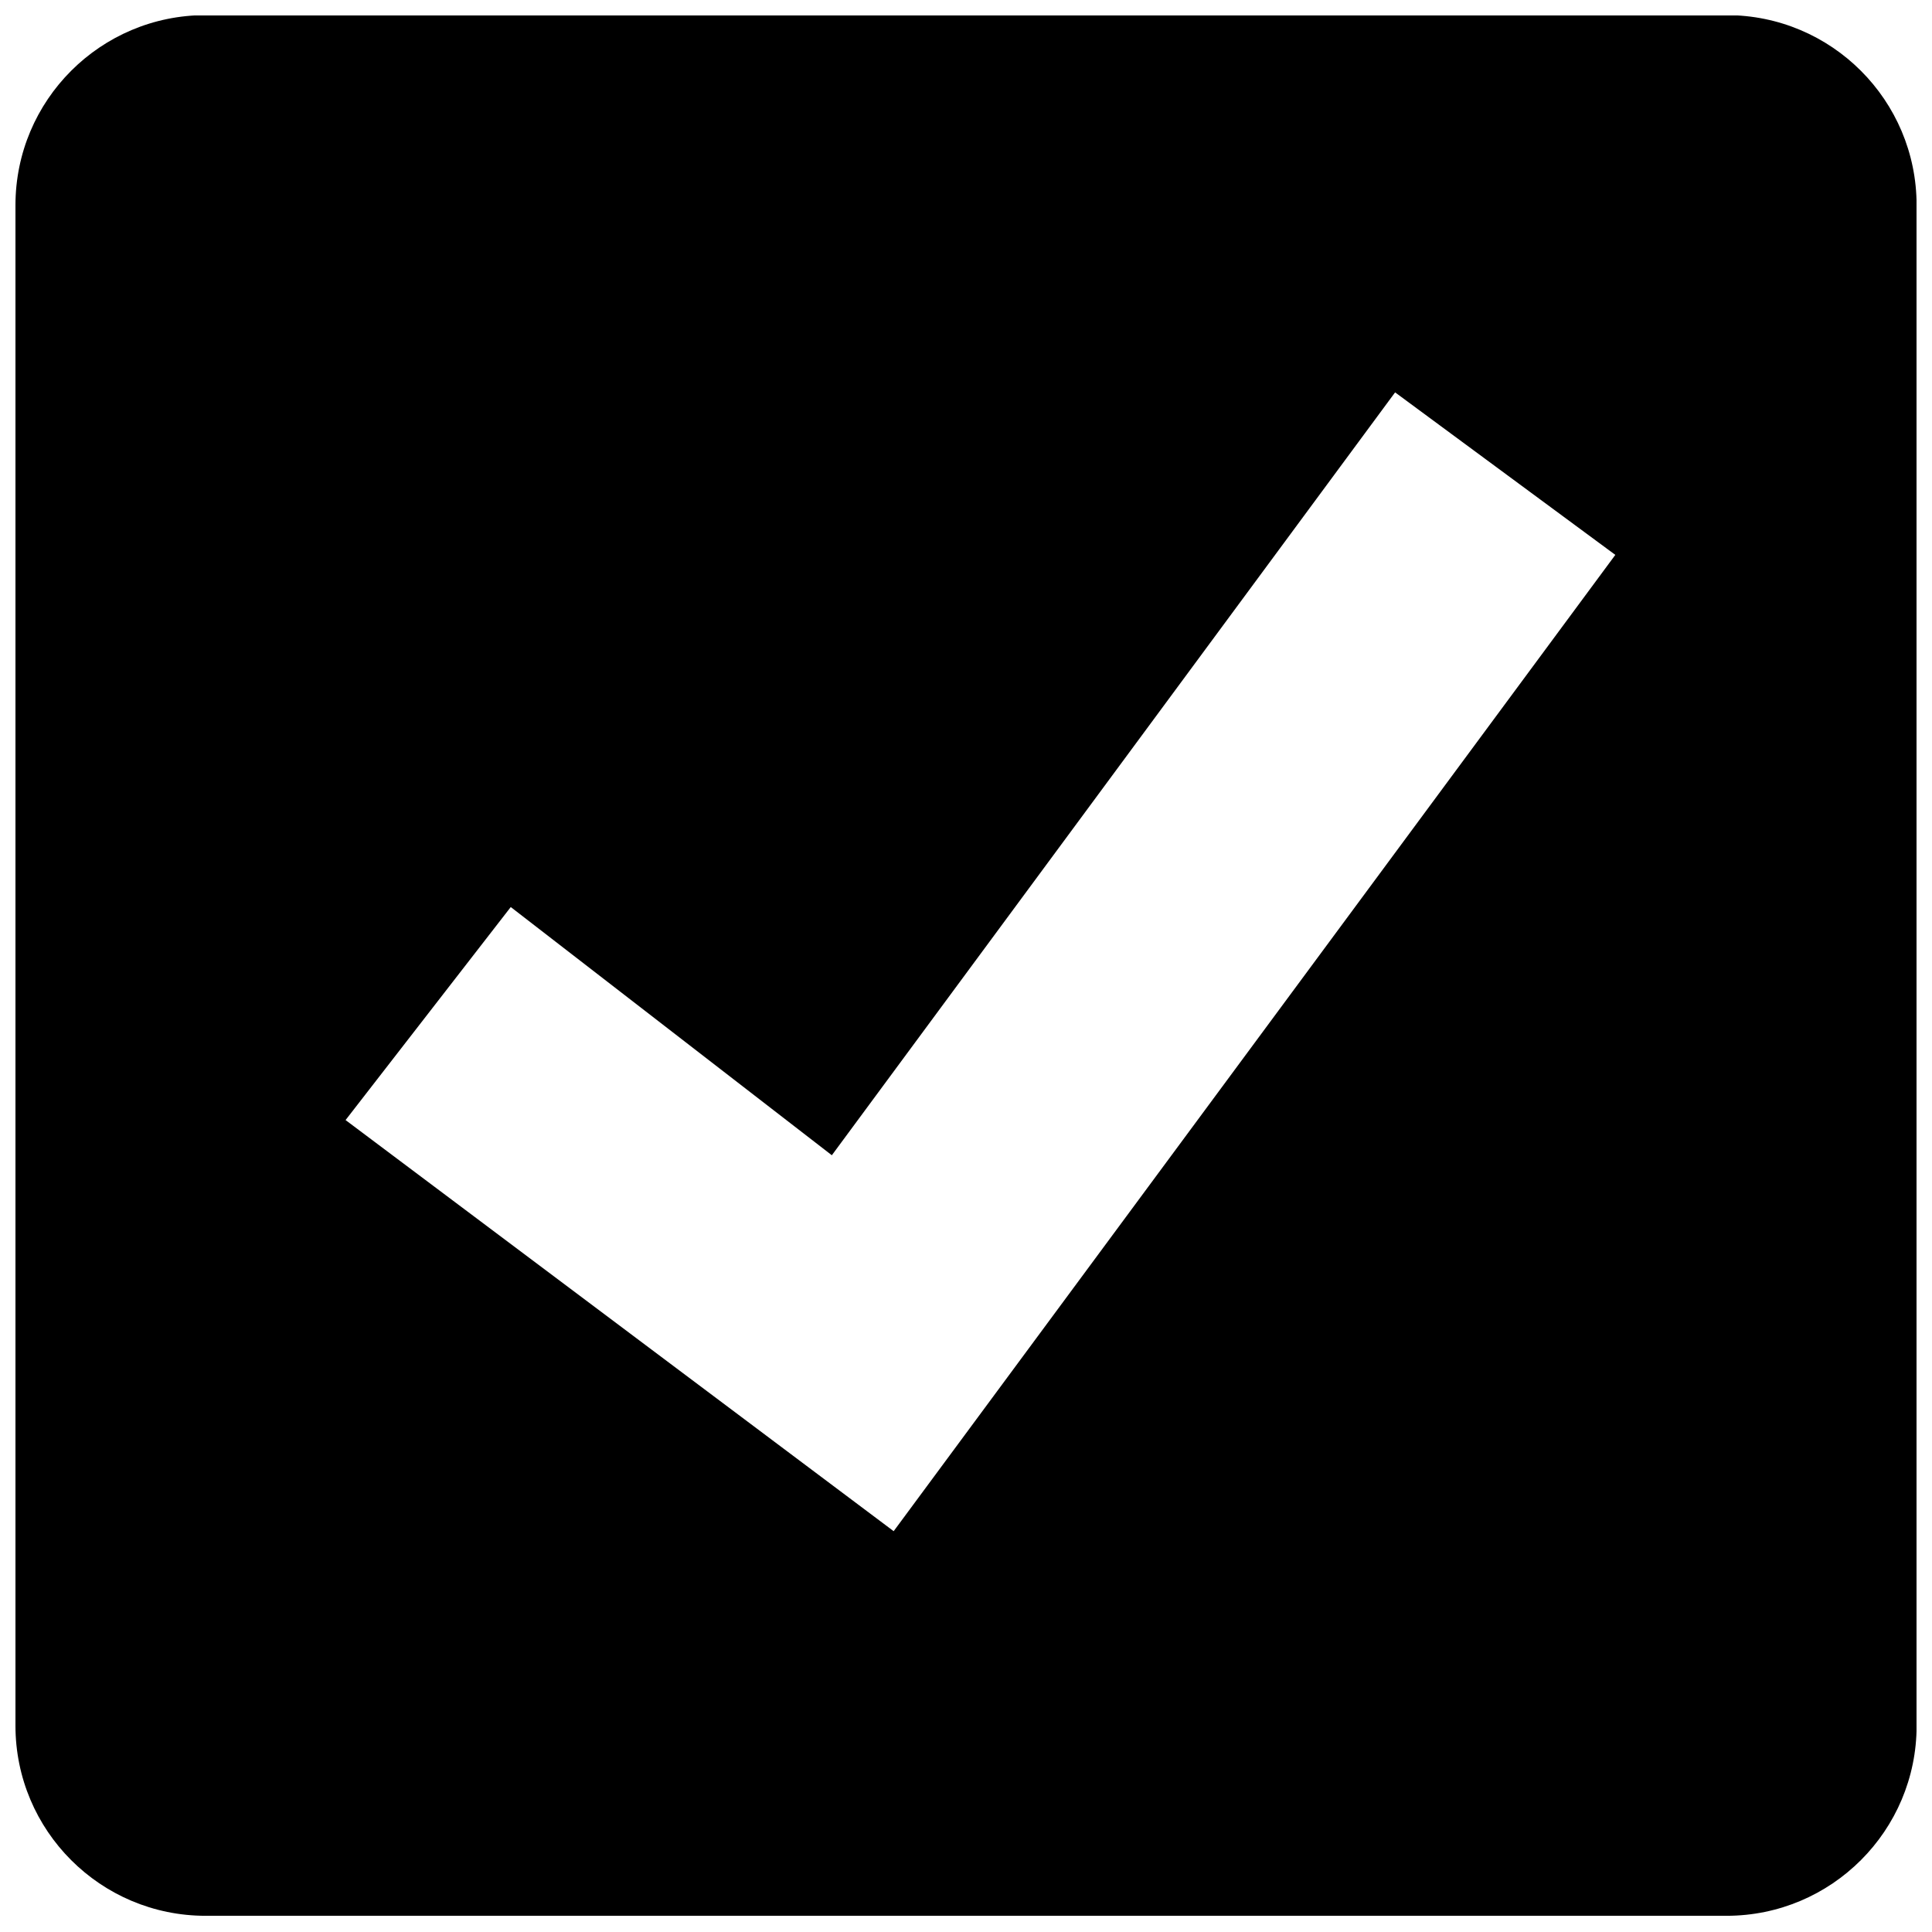 <?xml version="1.0" encoding="UTF-8"?>
<!-- Uploaded to: SVG Repo, www.svgrepo.com, Generator: SVG Repo Mixer Tools -->
<svg width="800px" height="800px" version="1.1" viewBox="144 144 512 512" xmlns="http://www.w3.org/2000/svg">
 <defs>
  <clipPath id="a">
   <path d="m148.09 148.09h503.81v503.81h-503.81z"/>
  </clipPath>
 </defs>
 <g clip-path="url(#a)">
  <path d="m601.54 148.01h-403.06c-27.824 0-50.383 22.555-50.383 50.383v402.93c0 27.824 22.555 50.383 50.383 50.383h403.06c27.824 0 50.383-22.555 50.383-50.383l-0.004-402.93c0-27.828-22.555-50.383-50.379-50.383zm-220.71 401.77-145.25-108.95 43.777-56.453 85.09 65.777 149.27-202.17 58.359 43.066z"/>
 </g>
</svg>